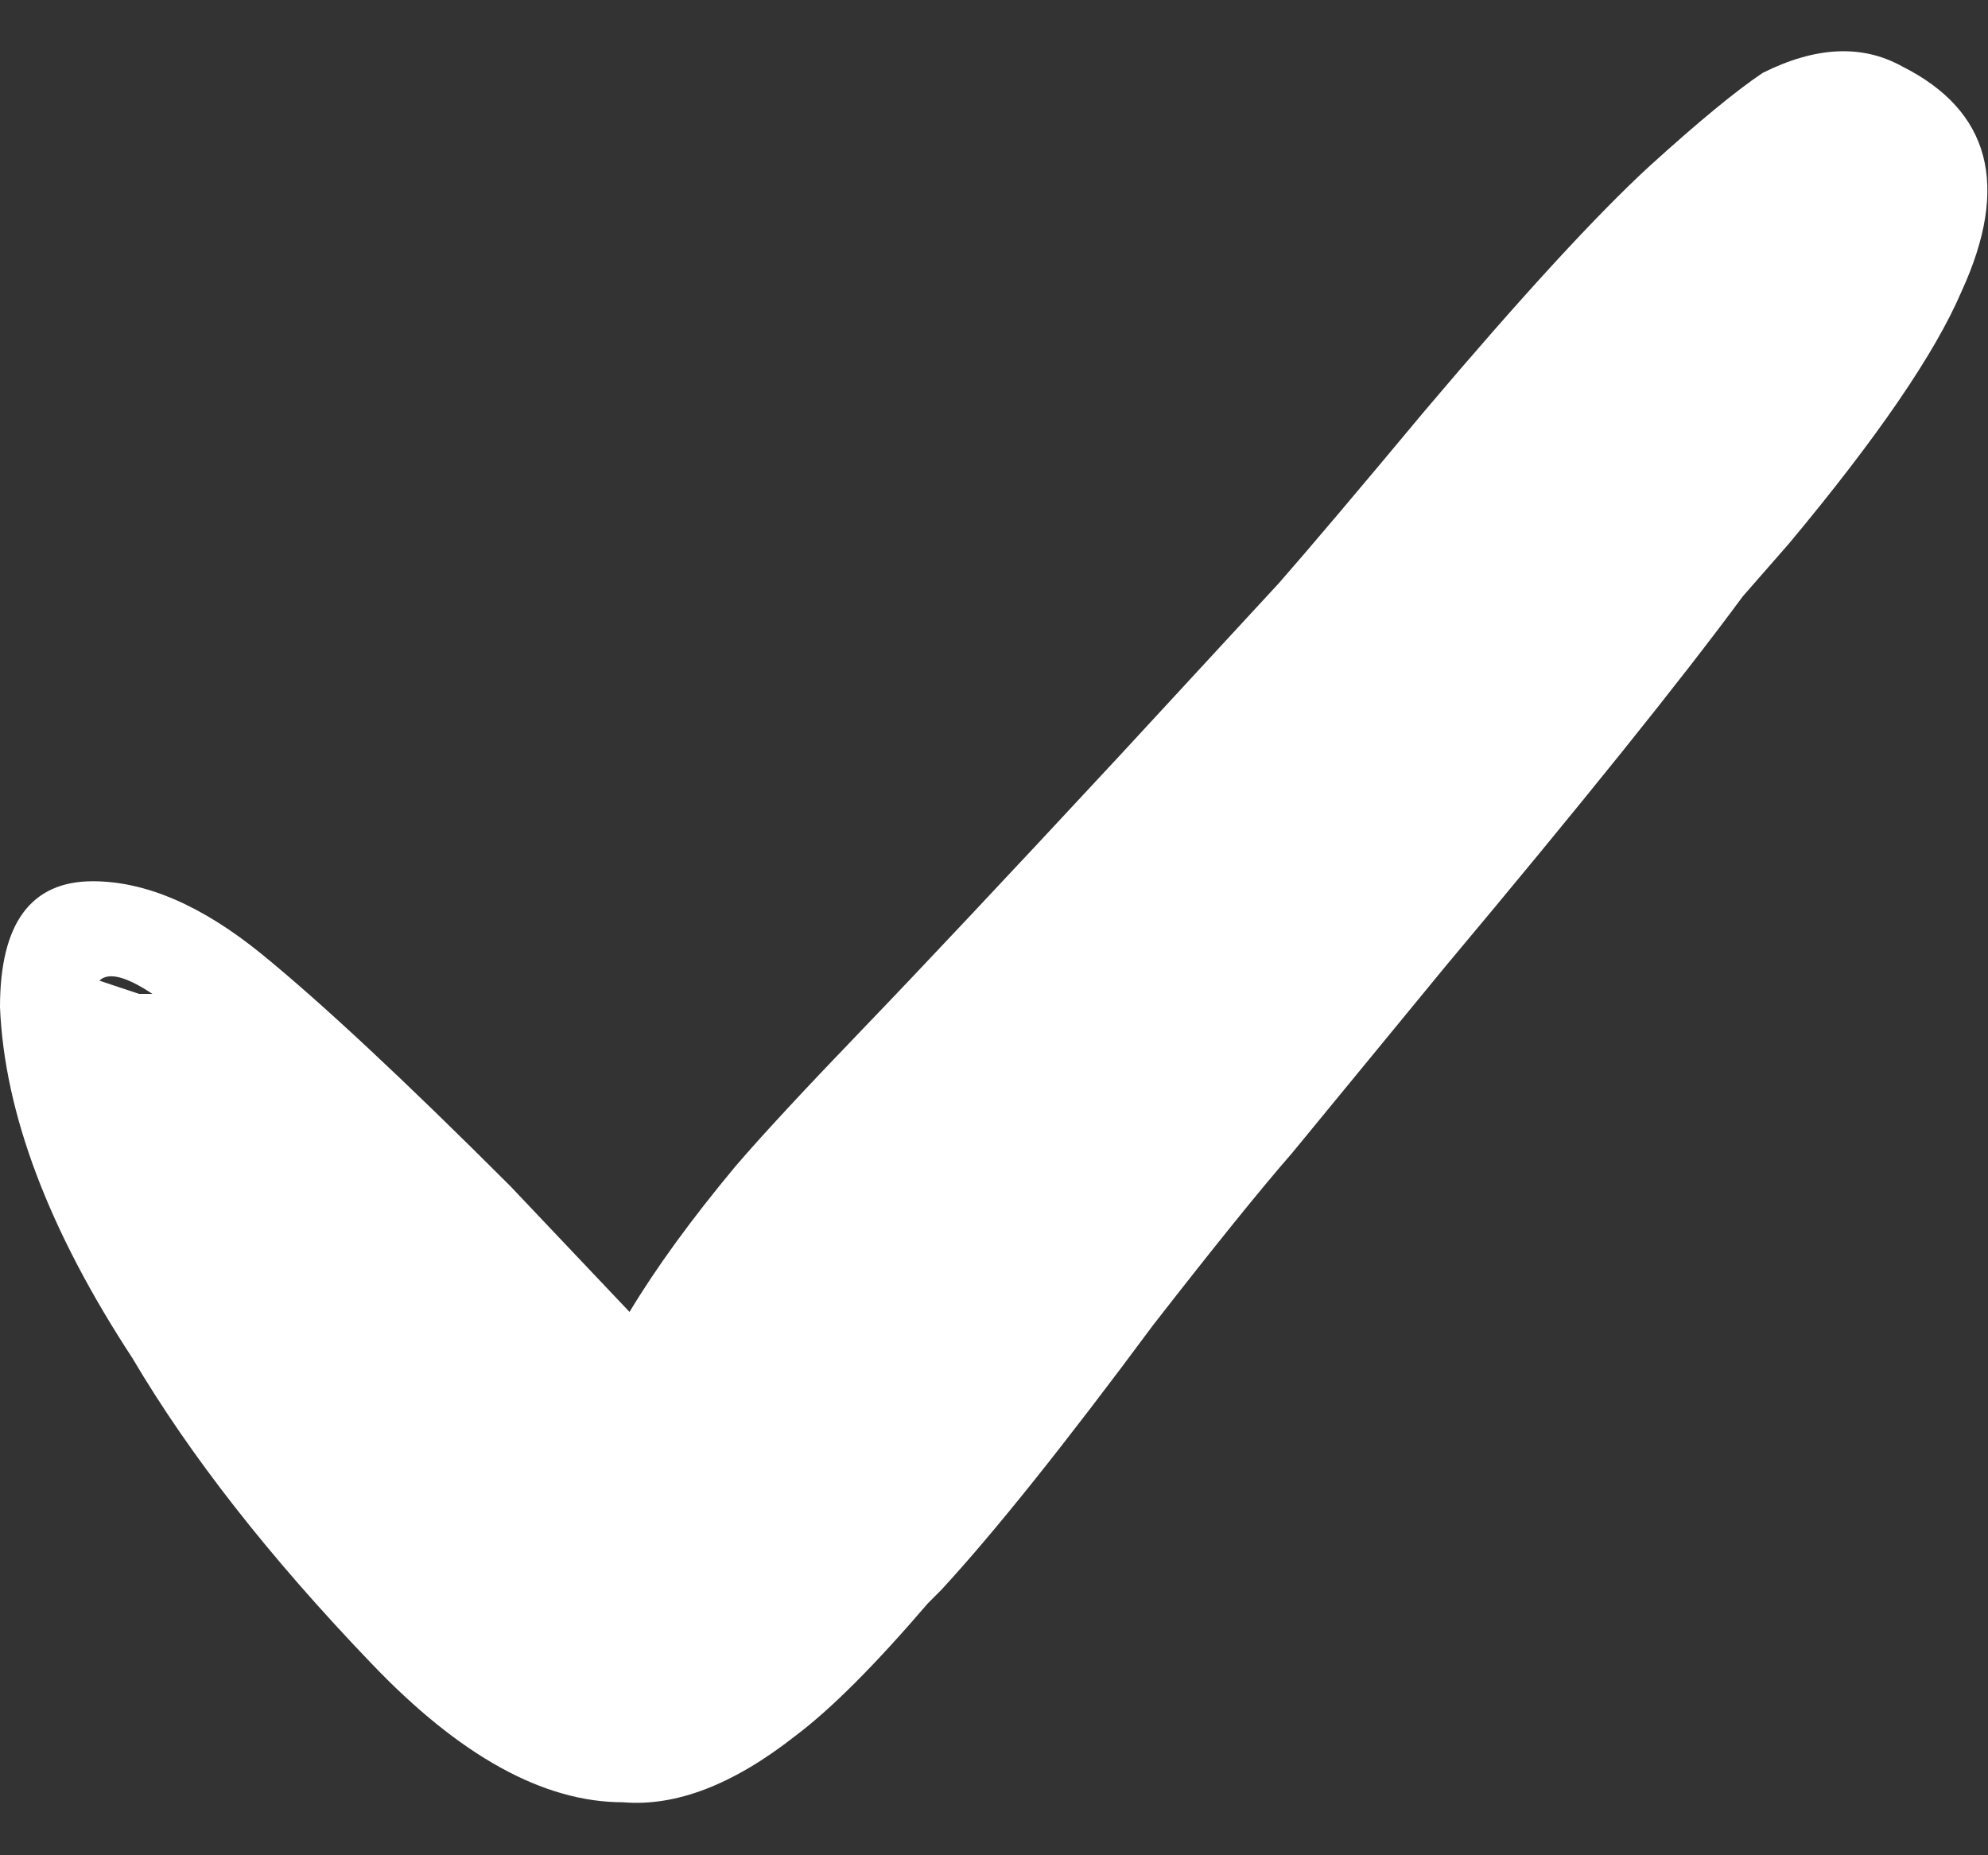 <svg width="15" height="14" viewBox="0 0 15 14" fill="none" xmlns="http://www.w3.org/2000/svg">
<rect x="0" y="0" width="15" height="14" fill="#333333" stroke="none"/>
<path d="M14.35 0.5C14.05 0.334 13.7 0.35 13.3 0.55C13.1 0.684 12.817 0.917 12.45 1.25C12.05 1.617 11.483 2.234 10.75 3.1C10.25 3.7 9.883 4.134 9.65 4.4L8.45 5.7C7.583 6.634 6.933 7.325 6.5 7.775C6.067 8.225 5.75 8.567 5.55 8.8C5.217 9.2 4.95 9.567 4.75 9.9L3.85 8.95C3.05 8.15 2.425 7.567 1.975 7.2C1.525 6.834 1.1 6.65 0.7 6.65C0.233 6.65 0 6.967 0 7.6C0.033 8.4 0.367 9.284 1 10.25C1.433 10.984 2.033 11.75 2.8 12.55C3.467 13.25 4.1 13.6 4.7 13.6C5.1 13.634 5.533 13.467 6 13.1C6.267 12.9 6.6 12.567 7 12.1L7.1 12C7.5 11.567 8.033 10.9 8.7 10C9.167 9.4 9.517 8.967 9.75 8.7L10.9 7.3C11.933 6.067 12.683 5.134 13.15 4.5L13.5 4.1C14.167 3.3 14.6 2.667 14.8 2.2C15.167 1.4 15.017 0.834 14.35 0.5ZM1.15 7.5C1.117 7.5 1.083 7.5 1.05 7.5C0.95 7.467 0.85 7.434 0.75 7.4C0.817 7.334 0.95 7.367 1.15 7.5Z" fill="white"/>
</svg>
